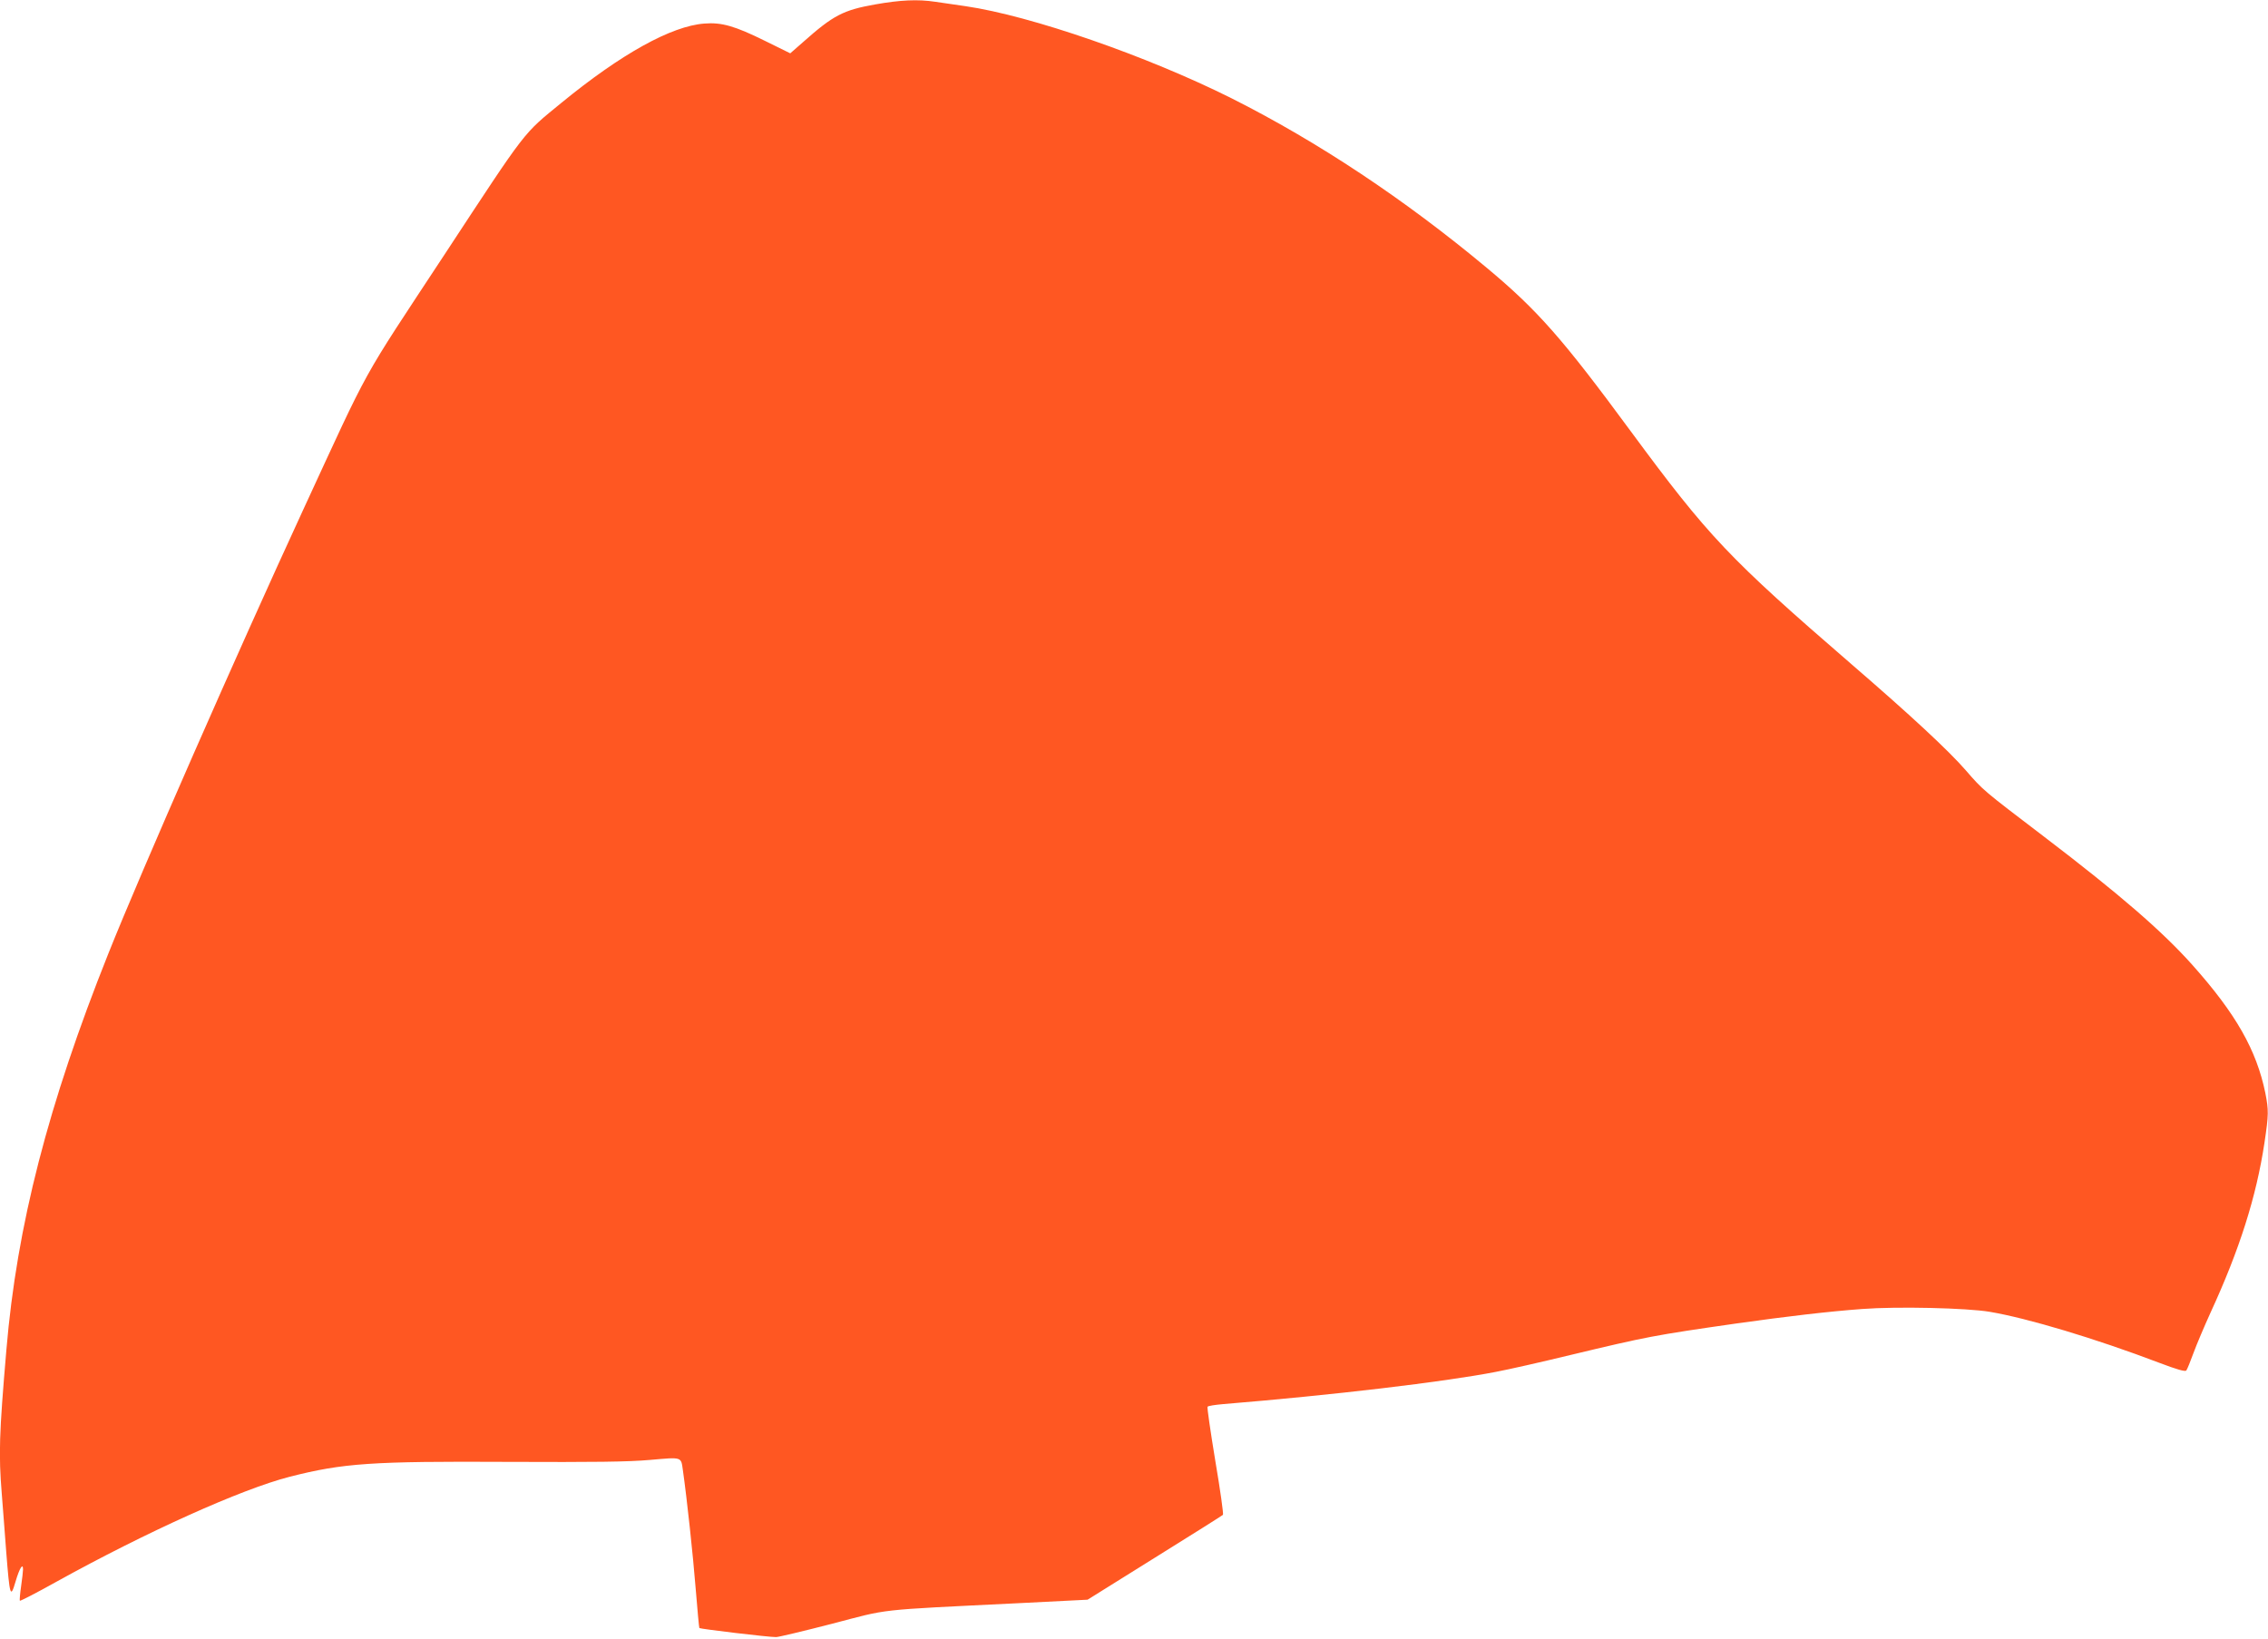 <?xml version="1.0" standalone="no"?>
<!DOCTYPE svg PUBLIC "-//W3C//DTD SVG 20010904//EN"
 "http://www.w3.org/TR/2001/REC-SVG-20010904/DTD/svg10.dtd">
<svg version="1.0" xmlns="http://www.w3.org/2000/svg"
 width="1280pt" height="925pt" viewBox="0 0 1280 925"
 preserveAspectRatio="xMidYMid meet">
<g transform="translate(0,925) scale(0.1,-0.1)"
fill="#ff5722" stroke="none">
<path d="M4939 9225 c-180 -32 -236 -61 -406 -212 l-73 -64 -142 70 c-170 84
-245 106 -343 98 -186 -14 -469 -171 -806 -447 -221 -181 -190 -141 -659 -855
-486 -739 -411 -603 -800 -1445 -365 -791 -914 -2040 -1099 -2504 -339 -849
-516 -1535 -575 -2236 -41 -479 -44 -589 -26 -812 5 -68 17 -214 25 -326 20
-254 24 -268 53 -169 22 75 42 107 42 68 0 -11 -5 -54 -11 -96 -6 -42 -9 -78
-7 -81 3 -2 95 45 204 106 509 282 1046 524 1319 594 302 77 462 88 1233 84
489 -2 675 0 800 11 184 16 175 19 186 -58 23 -161 57 -478 72 -666 10 -121
19 -222 21 -225 4 -5 395 -52 433 -51 14 0 156 34 315 75 330 86 234 76 1046
116 l397 20 378 236 c209 130 382 239 386 243 4 3 -15 140 -43 304 -27 164
-47 302 -44 306 2 5 42 11 87 15 621 51 1247 125 1540 182 70 13 259 56 420
95 434 104 469 111 943 179 277 39 514 67 705 81 198 15 590 6 720 -16 213
-36 594 -150 957 -288 100 -38 146 -51 152 -43 5 6 23 51 41 100 18 49 61 150
95 225 165 358 259 656 305 960 24 160 24 184 5 281 -50 243 -166 447 -410
721 -169 190 -411 400 -840 727 -345 263 -341 259 -440 373 -98 113 -316 315
-645 599 -695 601 -807 720 -1246 1315 -385 523 -525 683 -814 924 -463 386
-952 711 -1441 957 -476 238 -1130 465 -1499 519 -58 8 -135 20 -172 25 -99
15 -198 10 -339 -15z"/>
</g>
</svg>
